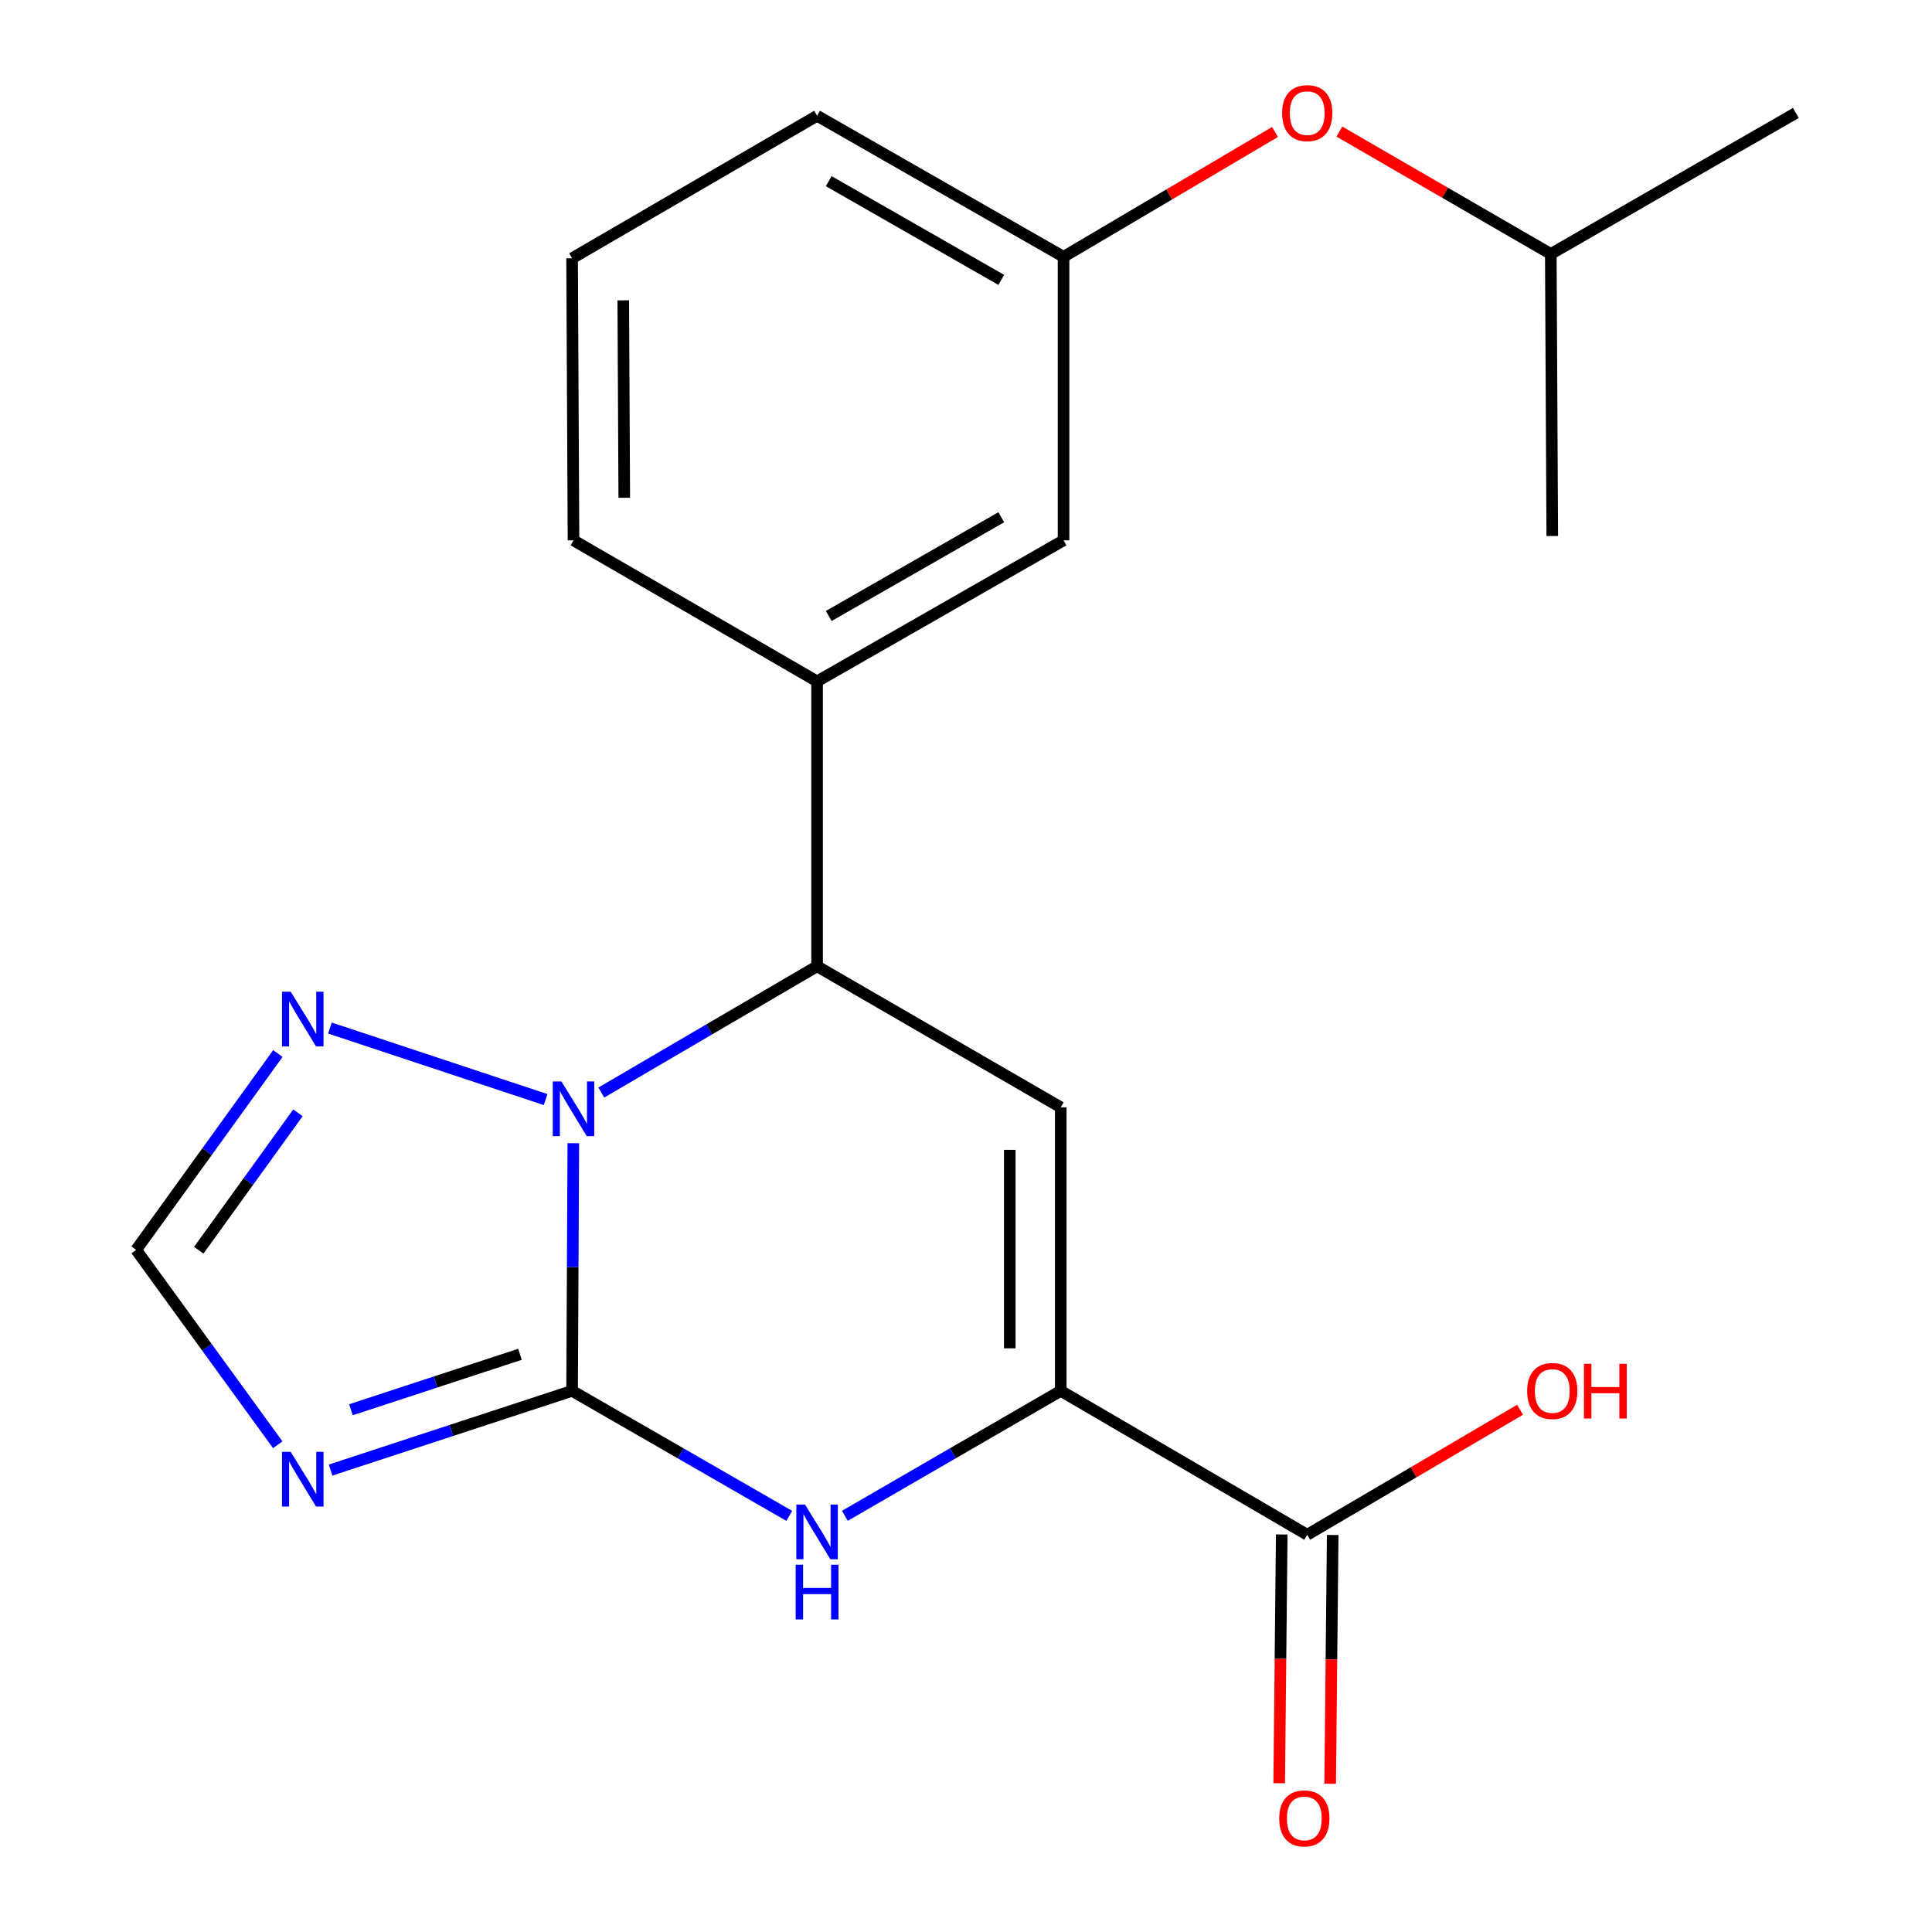 <?xml version='1.0' encoding='iso-8859-1'?>
<svg version='1.1' baseProfile='full'
              xmlns='http://www.w3.org/2000/svg'
                      xmlns:rdkit='http://www.rdkit.org/xml'
                      xmlns:xlink='http://www.w3.org/1999/xlink'
                  xml:space='preserve'
width='1000px' height='1000px' viewBox='0 0 1000 1000'>
<!-- END OF HEADER -->
<rect style='opacity:1.0;fill:#FFFFFF;stroke:none' width='1000' height='1000' x='0' y='0'> </rect>
<path class='bond-0' d='M 296.111,719.9 L 296.433,655.814' style='fill:none;fill-rule:evenodd;stroke:#000000;stroke-width:6px;stroke-linecap:butt;stroke-linejoin:miter;stroke-opacity:1' />
<path class='bond-0' d='M 296.433,655.814 L 296.754,591.728' style='fill:none;fill-rule:evenodd;stroke:#0000FF;stroke-width:6px;stroke-linecap:butt;stroke-linejoin:miter;stroke-opacity:1' />
<path class='bond-3' d='M 296.111,719.9 L 352.317,752.257' style='fill:none;fill-rule:evenodd;stroke:#000000;stroke-width:6px;stroke-linecap:butt;stroke-linejoin:miter;stroke-opacity:1' />
<path class='bond-3' d='M 352.317,752.257 L 408.522,784.615' style='fill:none;fill-rule:evenodd;stroke:#0000FF;stroke-width:6px;stroke-linecap:butt;stroke-linejoin:miter;stroke-opacity:1' />
<path class='bond-4' d='M 296.111,719.9 L 233.615,740.401' style='fill:none;fill-rule:evenodd;stroke:#000000;stroke-width:6px;stroke-linecap:butt;stroke-linejoin:miter;stroke-opacity:1' />
<path class='bond-4' d='M 233.615,740.401 L 171.119,760.902' style='fill:none;fill-rule:evenodd;stroke:#0000FF;stroke-width:6px;stroke-linecap:butt;stroke-linejoin:miter;stroke-opacity:1' />
<path class='bond-4' d='M 269.139,700.982 L 225.392,715.333' style='fill:none;fill-rule:evenodd;stroke:#000000;stroke-width:6px;stroke-linecap:butt;stroke-linejoin:miter;stroke-opacity:1' />
<path class='bond-4' d='M 225.392,715.333 L 181.644,729.684' style='fill:none;fill-rule:evenodd;stroke:#0000FF;stroke-width:6px;stroke-linecap:butt;stroke-linejoin:miter;stroke-opacity:1' />
<path class='bond-5' d='M 311.236,565.497 L 367.078,532.817' style='fill:none;fill-rule:evenodd;stroke:#0000FF;stroke-width:6px;stroke-linecap:butt;stroke-linejoin:miter;stroke-opacity:1' />
<path class='bond-5' d='M 367.078,532.817 L 422.92,500.137' style='fill:none;fill-rule:evenodd;stroke:#000000;stroke-width:6px;stroke-linecap:butt;stroke-linejoin:miter;stroke-opacity:1' />
<path class='bond-6' d='M 282.413,569.134 L 170.762,532.116' style='fill:none;fill-rule:evenodd;stroke:#0000FF;stroke-width:6px;stroke-linecap:butt;stroke-linejoin:miter;stroke-opacity:1' />
<path class='bond-1' d='M 549.041,573.157 L 549.041,719.9' style='fill:none;fill-rule:evenodd;stroke:#000000;stroke-width:6px;stroke-linecap:butt;stroke-linejoin:miter;stroke-opacity:1' />
<path class='bond-1' d='M 522.659,595.168 L 522.659,697.888' style='fill:none;fill-rule:evenodd;stroke:#000000;stroke-width:6px;stroke-linecap:butt;stroke-linejoin:miter;stroke-opacity:1' />
<path class='bond-22' d='M 549.041,573.157 L 422.92,500.137' style='fill:none;fill-rule:evenodd;stroke:#000000;stroke-width:6px;stroke-linecap:butt;stroke-linejoin:miter;stroke-opacity:1' />
<path class='bond-2' d='M 549.041,719.9 L 493.172,752.239' style='fill:none;fill-rule:evenodd;stroke:#000000;stroke-width:6px;stroke-linecap:butt;stroke-linejoin:miter;stroke-opacity:1' />
<path class='bond-2' d='M 493.172,752.239 L 437.304,784.579' style='fill:none;fill-rule:evenodd;stroke:#0000FF;stroke-width:6px;stroke-linecap:butt;stroke-linejoin:miter;stroke-opacity:1' />
<path class='bond-8' d='M 549.041,719.9 L 676.613,794.385' style='fill:none;fill-rule:evenodd;stroke:#000000;stroke-width:6px;stroke-linecap:butt;stroke-linejoin:miter;stroke-opacity:1' />
<path class='bond-7' d='M 143.759,747.8 L 107.115,697.362' style='fill:none;fill-rule:evenodd;stroke:#0000FF;stroke-width:6px;stroke-linecap:butt;stroke-linejoin:miter;stroke-opacity:1' />
<path class='bond-7' d='M 107.115,697.362 L 70.471,646.924' style='fill:none;fill-rule:evenodd;stroke:#000000;stroke-width:6px;stroke-linecap:butt;stroke-linejoin:miter;stroke-opacity:1' />
<path class='bond-9' d='M 422.92,500.137 L 422.92,352.676' style='fill:none;fill-rule:evenodd;stroke:#000000;stroke-width:6px;stroke-linecap:butt;stroke-linejoin:miter;stroke-opacity:1' />
<path class='bond-21' d='M 143.83,545.301 L 107.151,596.112' style='fill:none;fill-rule:evenodd;stroke:#0000FF;stroke-width:6px;stroke-linecap:butt;stroke-linejoin:miter;stroke-opacity:1' />
<path class='bond-21' d='M 107.151,596.112 L 70.471,646.924' style='fill:none;fill-rule:evenodd;stroke:#000000;stroke-width:6px;stroke-linecap:butt;stroke-linejoin:miter;stroke-opacity:1' />
<path class='bond-21' d='M 154.217,575.986 L 128.542,611.554' style='fill:none;fill-rule:evenodd;stroke:#0000FF;stroke-width:6px;stroke-linecap:butt;stroke-linejoin:miter;stroke-opacity:1' />
<path class='bond-21' d='M 128.542,611.554 L 102.866,647.122' style='fill:none;fill-rule:evenodd;stroke:#000000;stroke-width:6px;stroke-linecap:butt;stroke-linejoin:miter;stroke-opacity:1' />
<path class='bond-11' d='M 663.423,794.25 L 662.767,858.627' style='fill:none;fill-rule:evenodd;stroke:#000000;stroke-width:6px;stroke-linecap:butt;stroke-linejoin:miter;stroke-opacity:1' />
<path class='bond-11' d='M 662.767,858.627 L 662.111,923.004' style='fill:none;fill-rule:evenodd;stroke:#FF0000;stroke-width:6px;stroke-linecap:butt;stroke-linejoin:miter;stroke-opacity:1' />
<path class='bond-11' d='M 689.803,794.519 L 689.148,858.896' style='fill:none;fill-rule:evenodd;stroke:#000000;stroke-width:6px;stroke-linecap:butt;stroke-linejoin:miter;stroke-opacity:1' />
<path class='bond-11' d='M 689.148,858.896 L 688.492,923.273' style='fill:none;fill-rule:evenodd;stroke:#FF0000;stroke-width:6px;stroke-linecap:butt;stroke-linejoin:miter;stroke-opacity:1' />
<path class='bond-14' d='M 676.613,794.385 L 731.694,762.039' style='fill:none;fill-rule:evenodd;stroke:#000000;stroke-width:6px;stroke-linecap:butt;stroke-linejoin:miter;stroke-opacity:1' />
<path class='bond-14' d='M 731.694,762.039 L 786.775,729.693' style='fill:none;fill-rule:evenodd;stroke:#FF0000;stroke-width:6px;stroke-linecap:butt;stroke-linejoin:miter;stroke-opacity:1' />
<path class='bond-10' d='M 422.92,352.676 L 550.492,279.671' style='fill:none;fill-rule:evenodd;stroke:#000000;stroke-width:6px;stroke-linecap:butt;stroke-linejoin:miter;stroke-opacity:1' />
<path class='bond-10' d='M 428.953,318.828 L 518.253,267.724' style='fill:none;fill-rule:evenodd;stroke:#000000;stroke-width:6px;stroke-linecap:butt;stroke-linejoin:miter;stroke-opacity:1' />
<path class='bond-15' d='M 422.92,352.676 L 296.844,279.671' style='fill:none;fill-rule:evenodd;stroke:#000000;stroke-width:6px;stroke-linecap:butt;stroke-linejoin:miter;stroke-opacity:1' />
<path class='bond-12' d='M 550.492,279.671 L 550.492,132.928' style='fill:none;fill-rule:evenodd;stroke:#000000;stroke-width:6px;stroke-linecap:butt;stroke-linejoin:miter;stroke-opacity:1' />
<path class='bond-13' d='M 550.492,132.928 L 605.222,100.618' style='fill:none;fill-rule:evenodd;stroke:#000000;stroke-width:6px;stroke-linecap:butt;stroke-linejoin:miter;stroke-opacity:1' />
<path class='bond-13' d='M 605.222,100.618 L 659.952,68.309' style='fill:none;fill-rule:evenodd;stroke:#FF0000;stroke-width:6px;stroke-linecap:butt;stroke-linejoin:miter;stroke-opacity:1' />
<path class='bond-23' d='M 550.492,132.928 L 422.92,59.923' style='fill:none;fill-rule:evenodd;stroke:#000000;stroke-width:6px;stroke-linecap:butt;stroke-linejoin:miter;stroke-opacity:1' />
<path class='bond-23' d='M 518.253,144.875 L 428.953,93.772' style='fill:none;fill-rule:evenodd;stroke:#000000;stroke-width:6px;stroke-linecap:butt;stroke-linejoin:miter;stroke-opacity:1' />
<path class='bond-17' d='M 693.255,68.105 L 747.972,99.777' style='fill:none;fill-rule:evenodd;stroke:#FF0000;stroke-width:6px;stroke-linecap:butt;stroke-linejoin:miter;stroke-opacity:1' />
<path class='bond-17' d='M 747.972,99.777 L 802.69,131.448' style='fill:none;fill-rule:evenodd;stroke:#000000;stroke-width:6px;stroke-linecap:butt;stroke-linejoin:miter;stroke-opacity:1' />
<path class='bond-16' d='M 296.844,279.671 L 296.111,133.691' style='fill:none;fill-rule:evenodd;stroke:#000000;stroke-width:6px;stroke-linecap:butt;stroke-linejoin:miter;stroke-opacity:1' />
<path class='bond-16' d='M 323.115,257.642 L 322.602,155.455' style='fill:none;fill-rule:evenodd;stroke:#000000;stroke-width:6px;stroke-linecap:butt;stroke-linejoin:miter;stroke-opacity:1' />
<path class='bond-18' d='M 296.111,133.691 L 422.92,59.923' style='fill:none;fill-rule:evenodd;stroke:#000000;stroke-width:6px;stroke-linecap:butt;stroke-linejoin:miter;stroke-opacity:1' />
<path class='bond-19' d='M 802.69,131.448 L 929.529,58.472' style='fill:none;fill-rule:evenodd;stroke:#000000;stroke-width:6px;stroke-linecap:butt;stroke-linejoin:miter;stroke-opacity:1' />
<path class='bond-20' d='M 802.69,131.448 L 803.452,277.458' style='fill:none;fill-rule:evenodd;stroke:#000000;stroke-width:6px;stroke-linecap:butt;stroke-linejoin:miter;stroke-opacity:1' />
<path  class='atom-1' d='M 290.584 559.759
L 299.864 574.759
Q 300.784 576.239, 302.264 578.919
Q 303.744 581.599, 303.824 581.759
L 303.824 559.759
L 307.584 559.759
L 307.584 588.079
L 303.704 588.079
L 293.744 571.679
Q 292.584 569.759, 291.344 567.559
Q 290.144 565.359, 289.784 564.679
L 289.784 588.079
L 286.104 588.079
L 286.104 559.759
L 290.584 559.759
' fill='#0000FF'/>
<path  class='atom-4' d='M 416.66 778.744
L 425.94 793.744
Q 426.86 795.224, 428.34 797.904
Q 429.82 800.584, 429.9 800.744
L 429.9 778.744
L 433.66 778.744
L 433.66 807.064
L 429.78 807.064
L 419.82 790.664
Q 418.66 788.744, 417.42 786.544
Q 416.22 784.344, 415.86 783.664
L 415.86 807.064
L 412.18 807.064
L 412.18 778.744
L 416.66 778.744
' fill='#0000FF'/>
<path  class='atom-4' d='M 411.84 809.896
L 415.68 809.896
L 415.68 821.936
L 430.16 821.936
L 430.16 809.896
L 434 809.896
L 434 838.216
L 430.16 838.216
L 430.16 825.136
L 415.68 825.136
L 415.68 838.216
L 411.84 838.216
L 411.84 809.896
' fill='#0000FF'/>
<path  class='atom-5' d='M 150.451 751.468
L 159.731 766.468
Q 160.651 767.948, 162.131 770.628
Q 163.611 773.308, 163.691 773.468
L 163.691 751.468
L 167.451 751.468
L 167.451 779.788
L 163.571 779.788
L 153.611 763.388
Q 152.451 761.468, 151.211 759.268
Q 150.011 757.068, 149.651 756.388
L 149.651 779.788
L 145.971 779.788
L 145.971 751.468
L 150.451 751.468
' fill='#0000FF'/>
<path  class='atom-7' d='M 150.451 513.297
L 159.731 528.297
Q 160.651 529.777, 162.131 532.457
Q 163.611 535.137, 163.691 535.297
L 163.691 513.297
L 167.451 513.297
L 167.451 541.617
L 163.571 541.617
L 153.611 525.217
Q 152.451 523.297, 151.211 521.097
Q 150.011 518.897, 149.651 518.217
L 149.651 541.617
L 145.971 541.617
L 145.971 513.297
L 150.451 513.297
' fill='#0000FF'/>
<path  class='atom-12' d='M 662.118 941.208
Q 662.118 934.408, 665.478 930.608
Q 668.838 926.808, 675.118 926.808
Q 681.398 926.808, 684.758 930.608
Q 688.118 934.408, 688.118 941.208
Q 688.118 948.088, 684.718 952.008
Q 681.318 955.888, 675.118 955.888
Q 668.878 955.888, 665.478 952.008
Q 662.118 948.128, 662.118 941.208
M 675.118 952.688
Q 679.438 952.688, 681.758 949.808
Q 684.118 946.888, 684.118 941.208
Q 684.118 935.648, 681.758 932.848
Q 679.438 930.008, 675.118 930.008
Q 670.798 930.008, 668.438 932.808
Q 666.118 935.608, 666.118 941.208
Q 666.118 946.928, 668.438 949.808
Q 670.798 952.688, 675.118 952.688
' fill='#FF0000'/>
<path  class='atom-14' d='M 663.613 58.552
Q 663.613 51.752, 666.973 47.952
Q 670.333 44.152, 676.613 44.152
Q 682.893 44.152, 686.253 47.952
Q 689.613 51.752, 689.613 58.552
Q 689.613 65.432, 686.213 69.352
Q 682.813 73.232, 676.613 73.232
Q 670.373 73.232, 666.973 69.352
Q 663.613 65.472, 663.613 58.552
M 676.613 70.032
Q 680.933 70.032, 683.253 67.152
Q 685.613 64.232, 685.613 58.552
Q 685.613 52.992, 683.253 50.192
Q 680.933 47.352, 676.613 47.352
Q 672.293 47.352, 669.933 50.152
Q 667.613 52.952, 667.613 58.552
Q 667.613 64.272, 669.933 67.152
Q 672.293 70.032, 676.613 70.032
' fill='#FF0000'/>
<path  class='atom-15' d='M 790.452 719.98
Q 790.452 713.18, 793.812 709.38
Q 797.172 705.58, 803.452 705.58
Q 809.732 705.58, 813.092 709.38
Q 816.452 713.18, 816.452 719.98
Q 816.452 726.86, 813.052 730.78
Q 809.652 734.66, 803.452 734.66
Q 797.212 734.66, 793.812 730.78
Q 790.452 726.9, 790.452 719.98
M 803.452 731.46
Q 807.772 731.46, 810.092 728.58
Q 812.452 725.66, 812.452 719.98
Q 812.452 714.42, 810.092 711.62
Q 807.772 708.78, 803.452 708.78
Q 799.132 708.78, 796.772 711.58
Q 794.452 714.38, 794.452 719.98
Q 794.452 725.7, 796.772 728.58
Q 799.132 731.46, 803.452 731.46
' fill='#FF0000'/>
<path  class='atom-15' d='M 819.852 705.9
L 823.692 705.9
L 823.692 717.94
L 838.172 717.94
L 838.172 705.9
L 842.012 705.9
L 842.012 734.22
L 838.172 734.22
L 838.172 721.14
L 823.692 721.14
L 823.692 734.22
L 819.852 734.22
L 819.852 705.9
' fill='#FF0000'/>
</svg>
